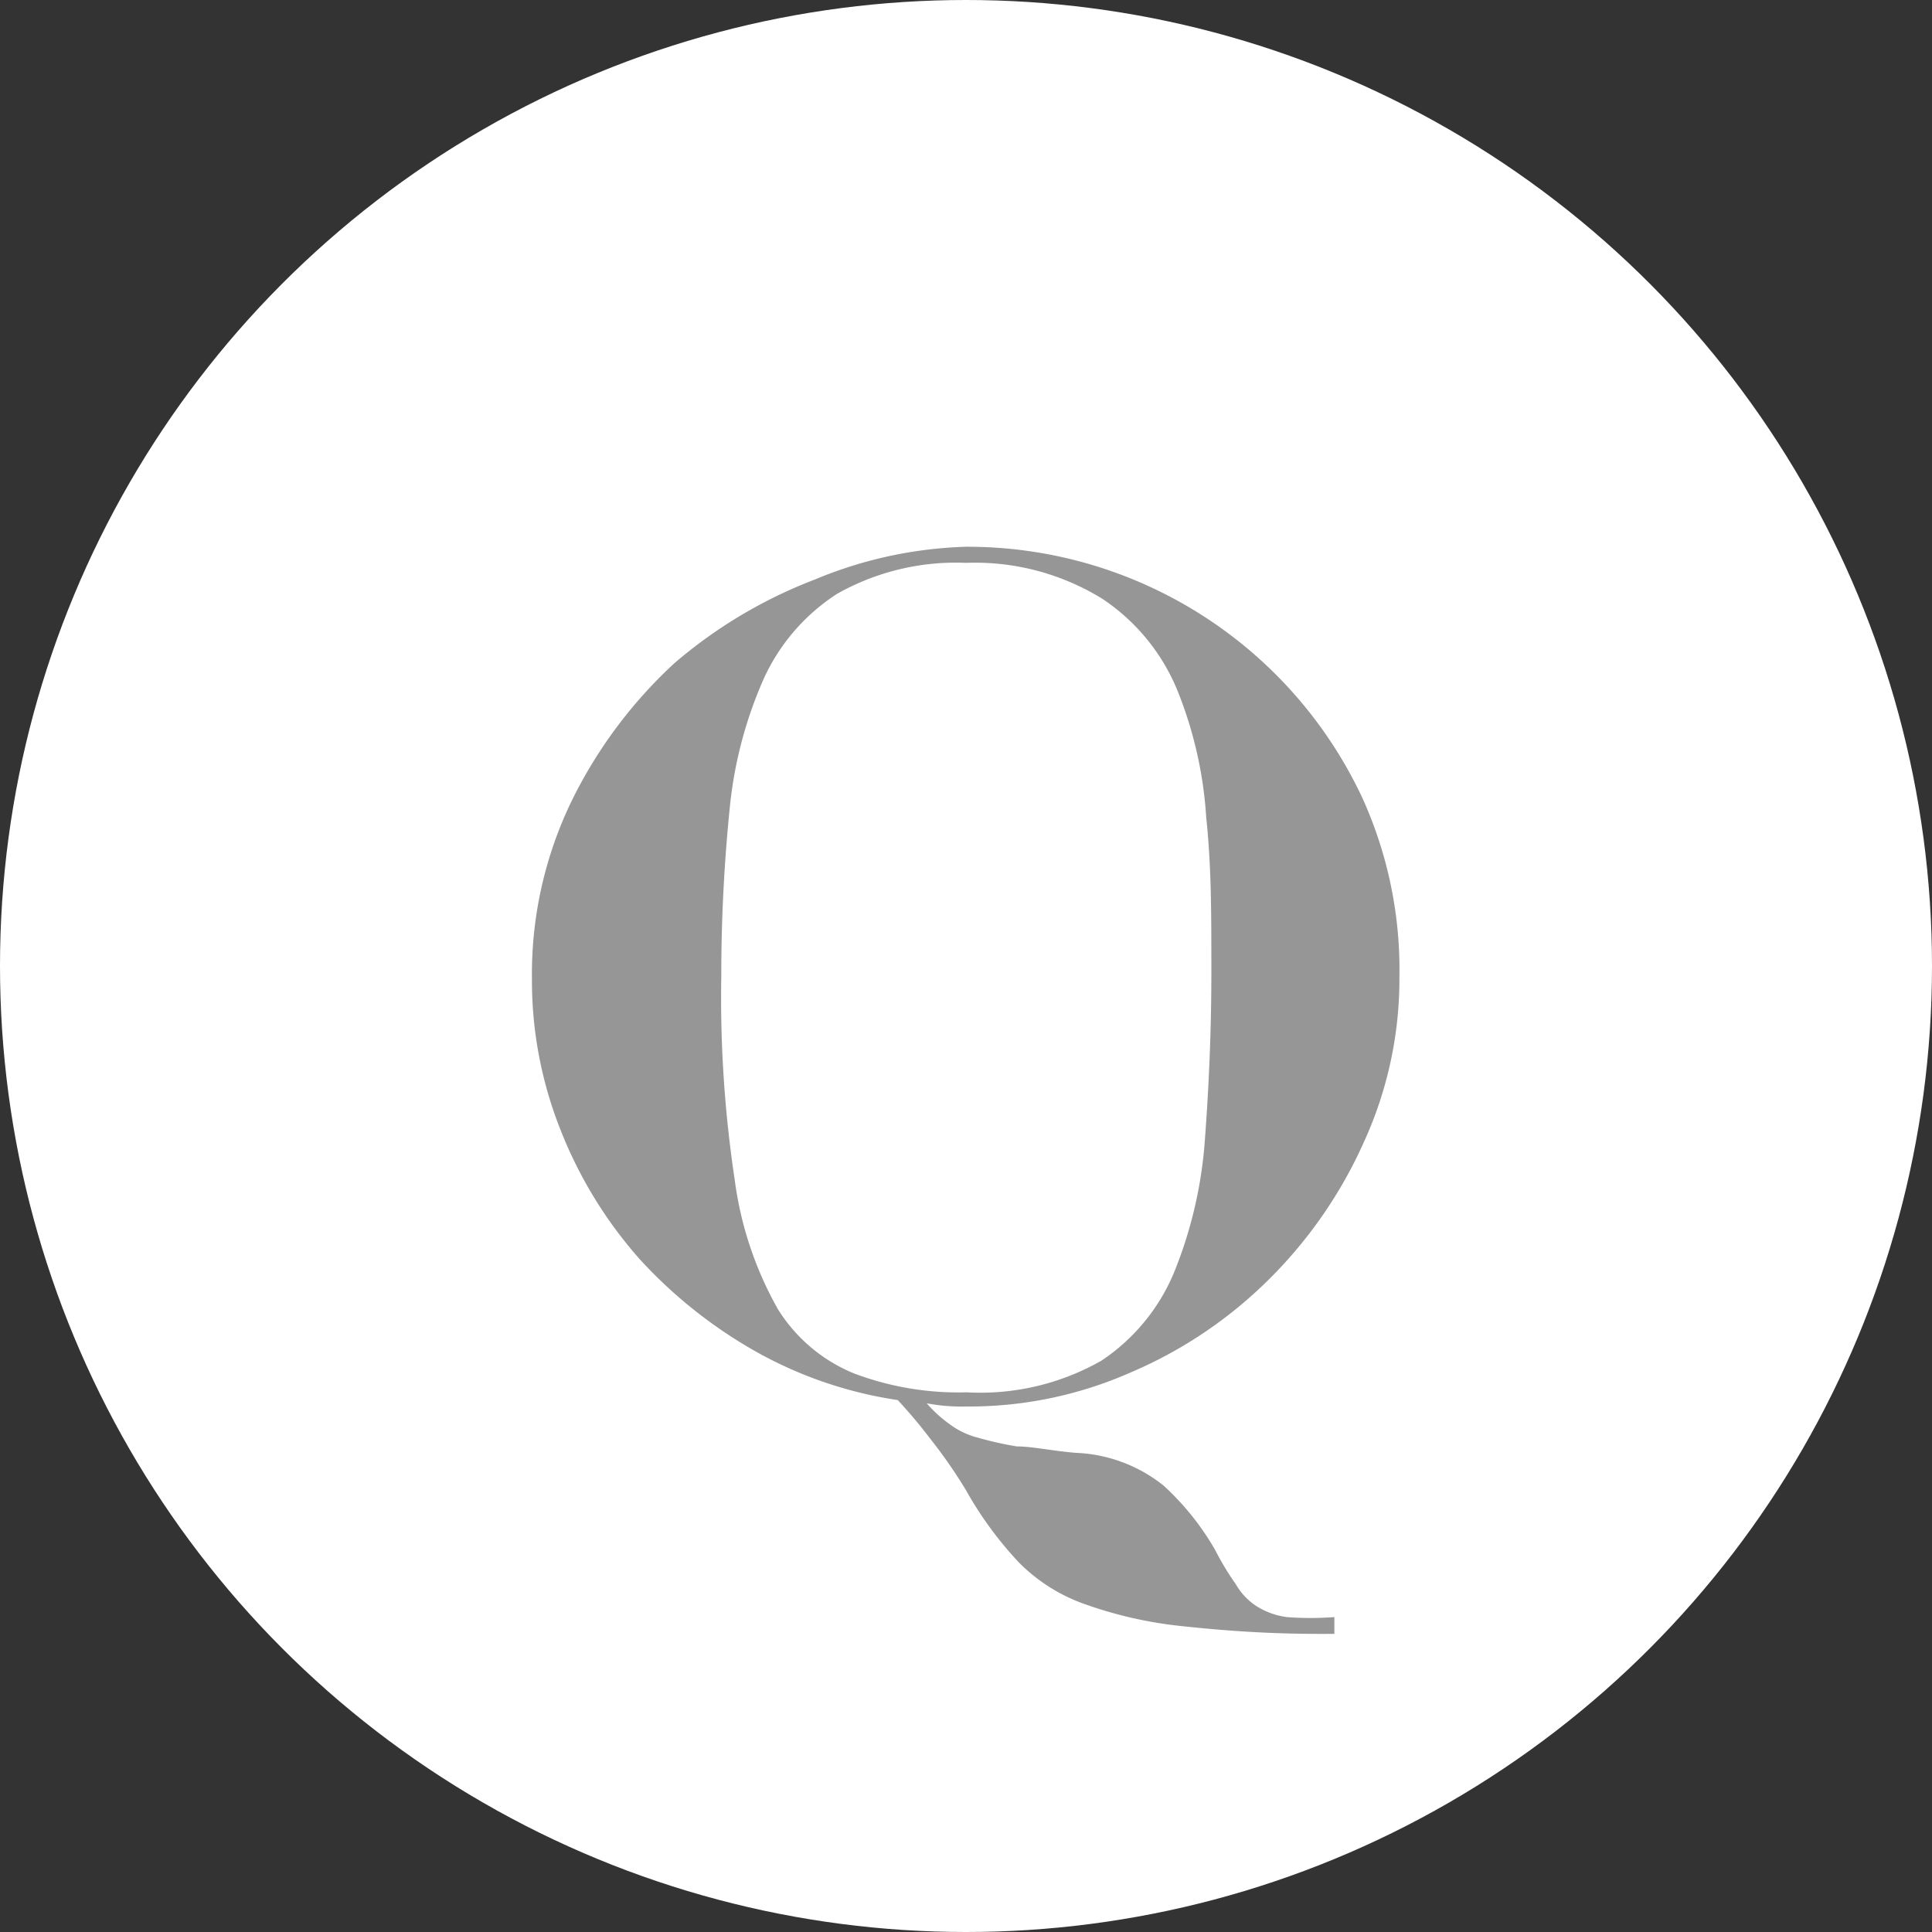 <svg id="レイヤー_1" data-name="レイヤー 1" xmlns="http://www.w3.org/2000/svg" width="10.58mm" height="10.58mm" viewBox="0 0 30 30"><rect x="0" y="0" width="30" height="30" fill="#333333" stroke="none"/><defs><style>.cls-1{fill:#fff;}.cls-2{fill:#969696;}</style></defs><circle class="cls-1" cx="15" cy="15" r="15"/><path class="cls-2" d="M18.35,25.25a6.43,6.43,0,0,1-1.53-.35,2.69,2.69,0,0,1-1-.64A5.7,5.7,0,0,1,15,23.14a7.66,7.66,0,0,0-.54-.78,8,8,0,0,0-.52-.62A6.42,6.42,0,0,1,11.76,21a7.33,7.33,0,0,1-1.82-1.44,6.73,6.73,0,0,1-1.23-2,6.27,6.27,0,0,1-.45-2.36,6.16,6.16,0,0,1,.62-2.77,7.24,7.24,0,0,1,1.59-2.13A7.39,7.39,0,0,1,12.65,9,6.57,6.57,0,0,1,15,8.49a6.77,6.77,0,0,1,6.15,3.89,6.45,6.45,0,0,1,.58,2.79,6.08,6.08,0,0,1-.55,2.56,7.05,7.05,0,0,1-1.47,2.13,6.85,6.85,0,0,1-2.15,1.45,6.21,6.21,0,0,1-2.56.53,2.84,2.84,0,0,1-.61-.05,2,2,0,0,0,.35.32,1.23,1.23,0,0,0,.43.21,5.32,5.32,0,0,0,.62.14c.24,0,.55.07.92.1a2.32,2.32,0,0,1,1.36.51,4.16,4.16,0,0,1,.8,1,4.3,4.3,0,0,0,.32.53,1,1,0,0,0,.32.34,1.18,1.18,0,0,0,.47.17,4.88,4.88,0,0,0,.74,0v.26C19.76,25.38,19,25.32,18.35,25.25Zm-6.94-6.92a5.54,5.54,0,0,0,.67,2,2.51,2.51,0,0,0,1.19,1,4.6,4.6,0,0,0,1.74.29,3.8,3.8,0,0,0,2.09-.49,3.05,3.05,0,0,0,1.13-1.37,6.71,6.71,0,0,0,.48-2.07c.06-.8.1-1.67.1-2.6s0-1.64-.08-2.4a6.32,6.32,0,0,0-.46-2,3.14,3.14,0,0,0-1.15-1.39A3.76,3.76,0,0,0,15,8.74a3.75,3.75,0,0,0-2,.48,3.09,3.09,0,0,0-1.15,1.34,6.54,6.54,0,0,0-.52,2,25.87,25.87,0,0,0-.13,2.61A19,19,0,0,0,11.41,18.33Z"/></svg>